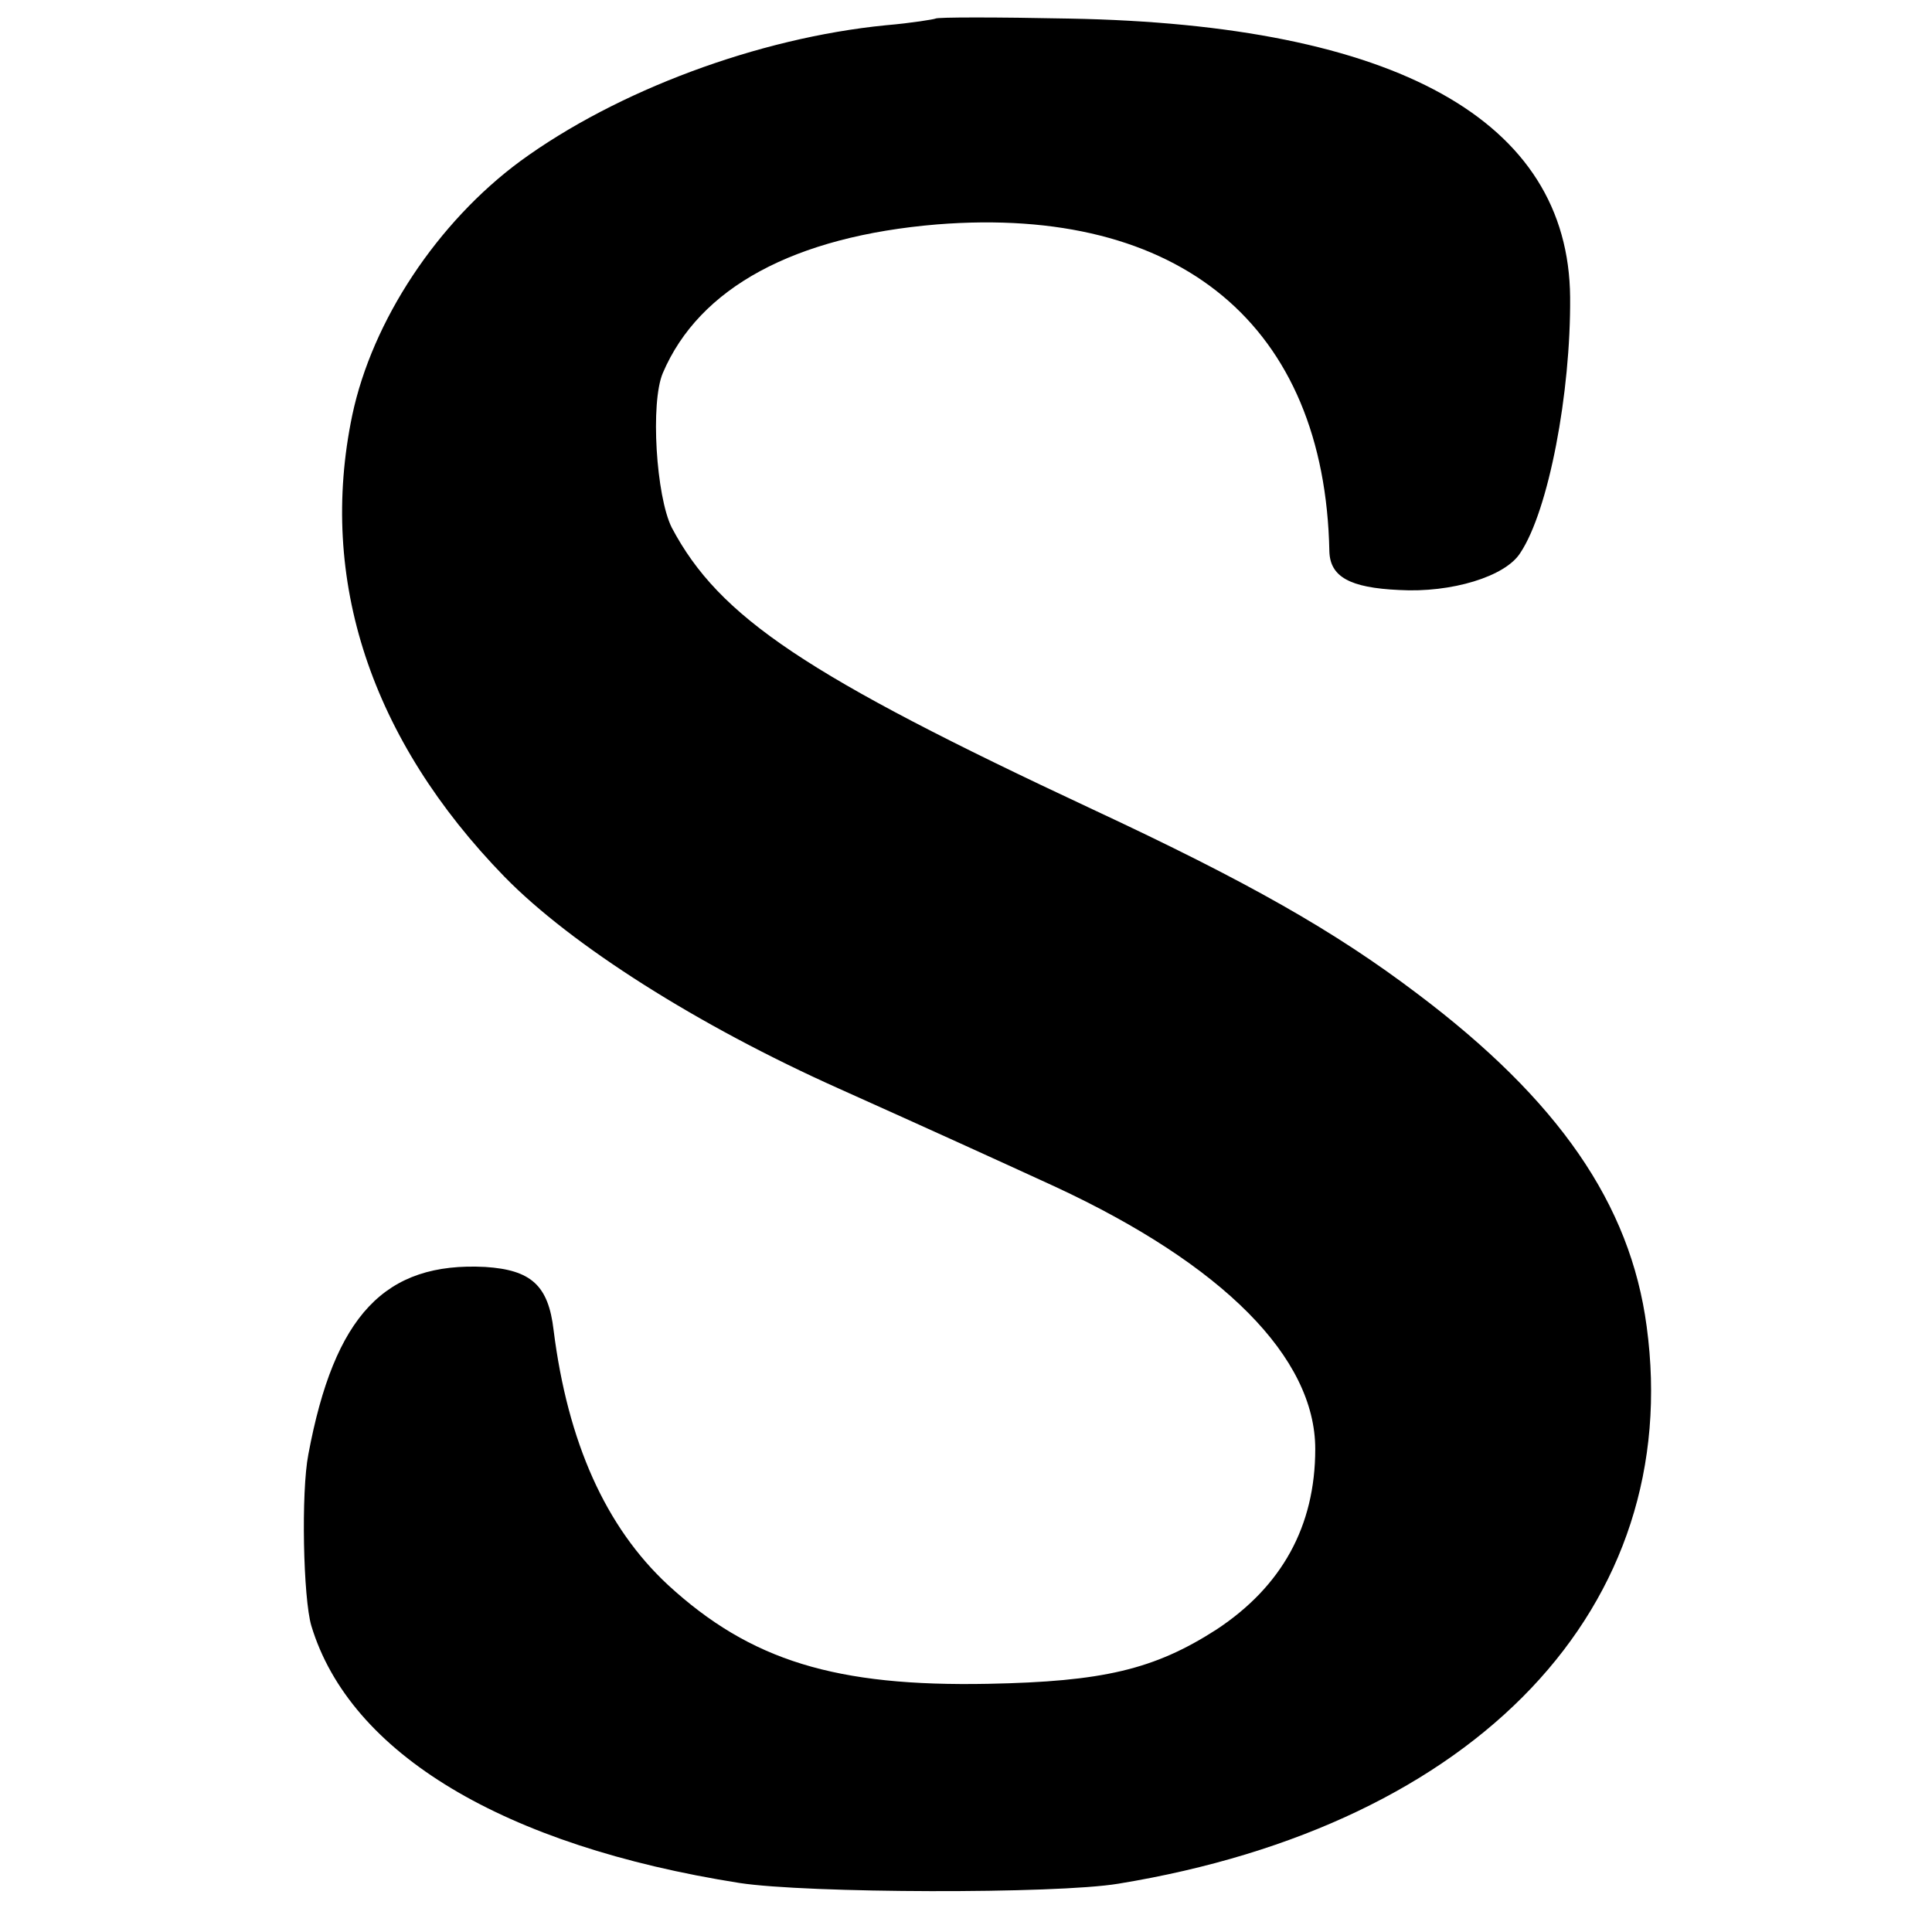 <?xml version="1.0" standalone="no"?>
<!DOCTYPE svg PUBLIC "-//W3C//DTD SVG 20010904//EN"
 "http://www.w3.org/TR/2001/REC-SVG-20010904/DTD/svg10.dtd">
<svg version="1.0" xmlns="http://www.w3.org/2000/svg"
 width="260pt" height="260pt" viewBox="0 0 260 260"
 preserveAspectRatio="xMidYMid meet">
<g transform="translate(0,260) scale(0.1,-0.1)"
fill="#000000" stroke="none">
<path d="M1259 2575 c-2 -1 -32 -6 -67 -9 -172 -17 -362 -88 -492 -183 -111
-82 -199 -214 -226 -342 -46 -221 25 -436 205 -621 90 -92 260 -200 450 -285
127 -57 206 -93 291 -132 226 -105 350 -230 350 -353 0 -104 -45 -185 -133
-243 -84 -54 -153 -70 -307 -73 -205 -4 -320 31 -431 133 -84 78 -135 192
-154 343 -7 60 -30 81 -92 85 -135 7 -203 -65 -238 -252 -10 -51 -7 -194 4
-231 52 -172 259 -296 576 -346 91 -14 426 -15 510 -1 483 79 762 373 711 750
-22 165 -119 305 -309 448 -111 84 -227 150 -437 248 -385 180 -502 258 -566
379 -21 42 -29 168 -12 208 49 115 177 184 369 200 327 26 522 -136 528 -440
1 -34 27 -49 94 -52 70 -4 143 18 163 50 38 57 68 215 67 344 -2 238 -234 367
-674 375 -97 2 -178 2 -180 0z"/>
</g>
</svg>
